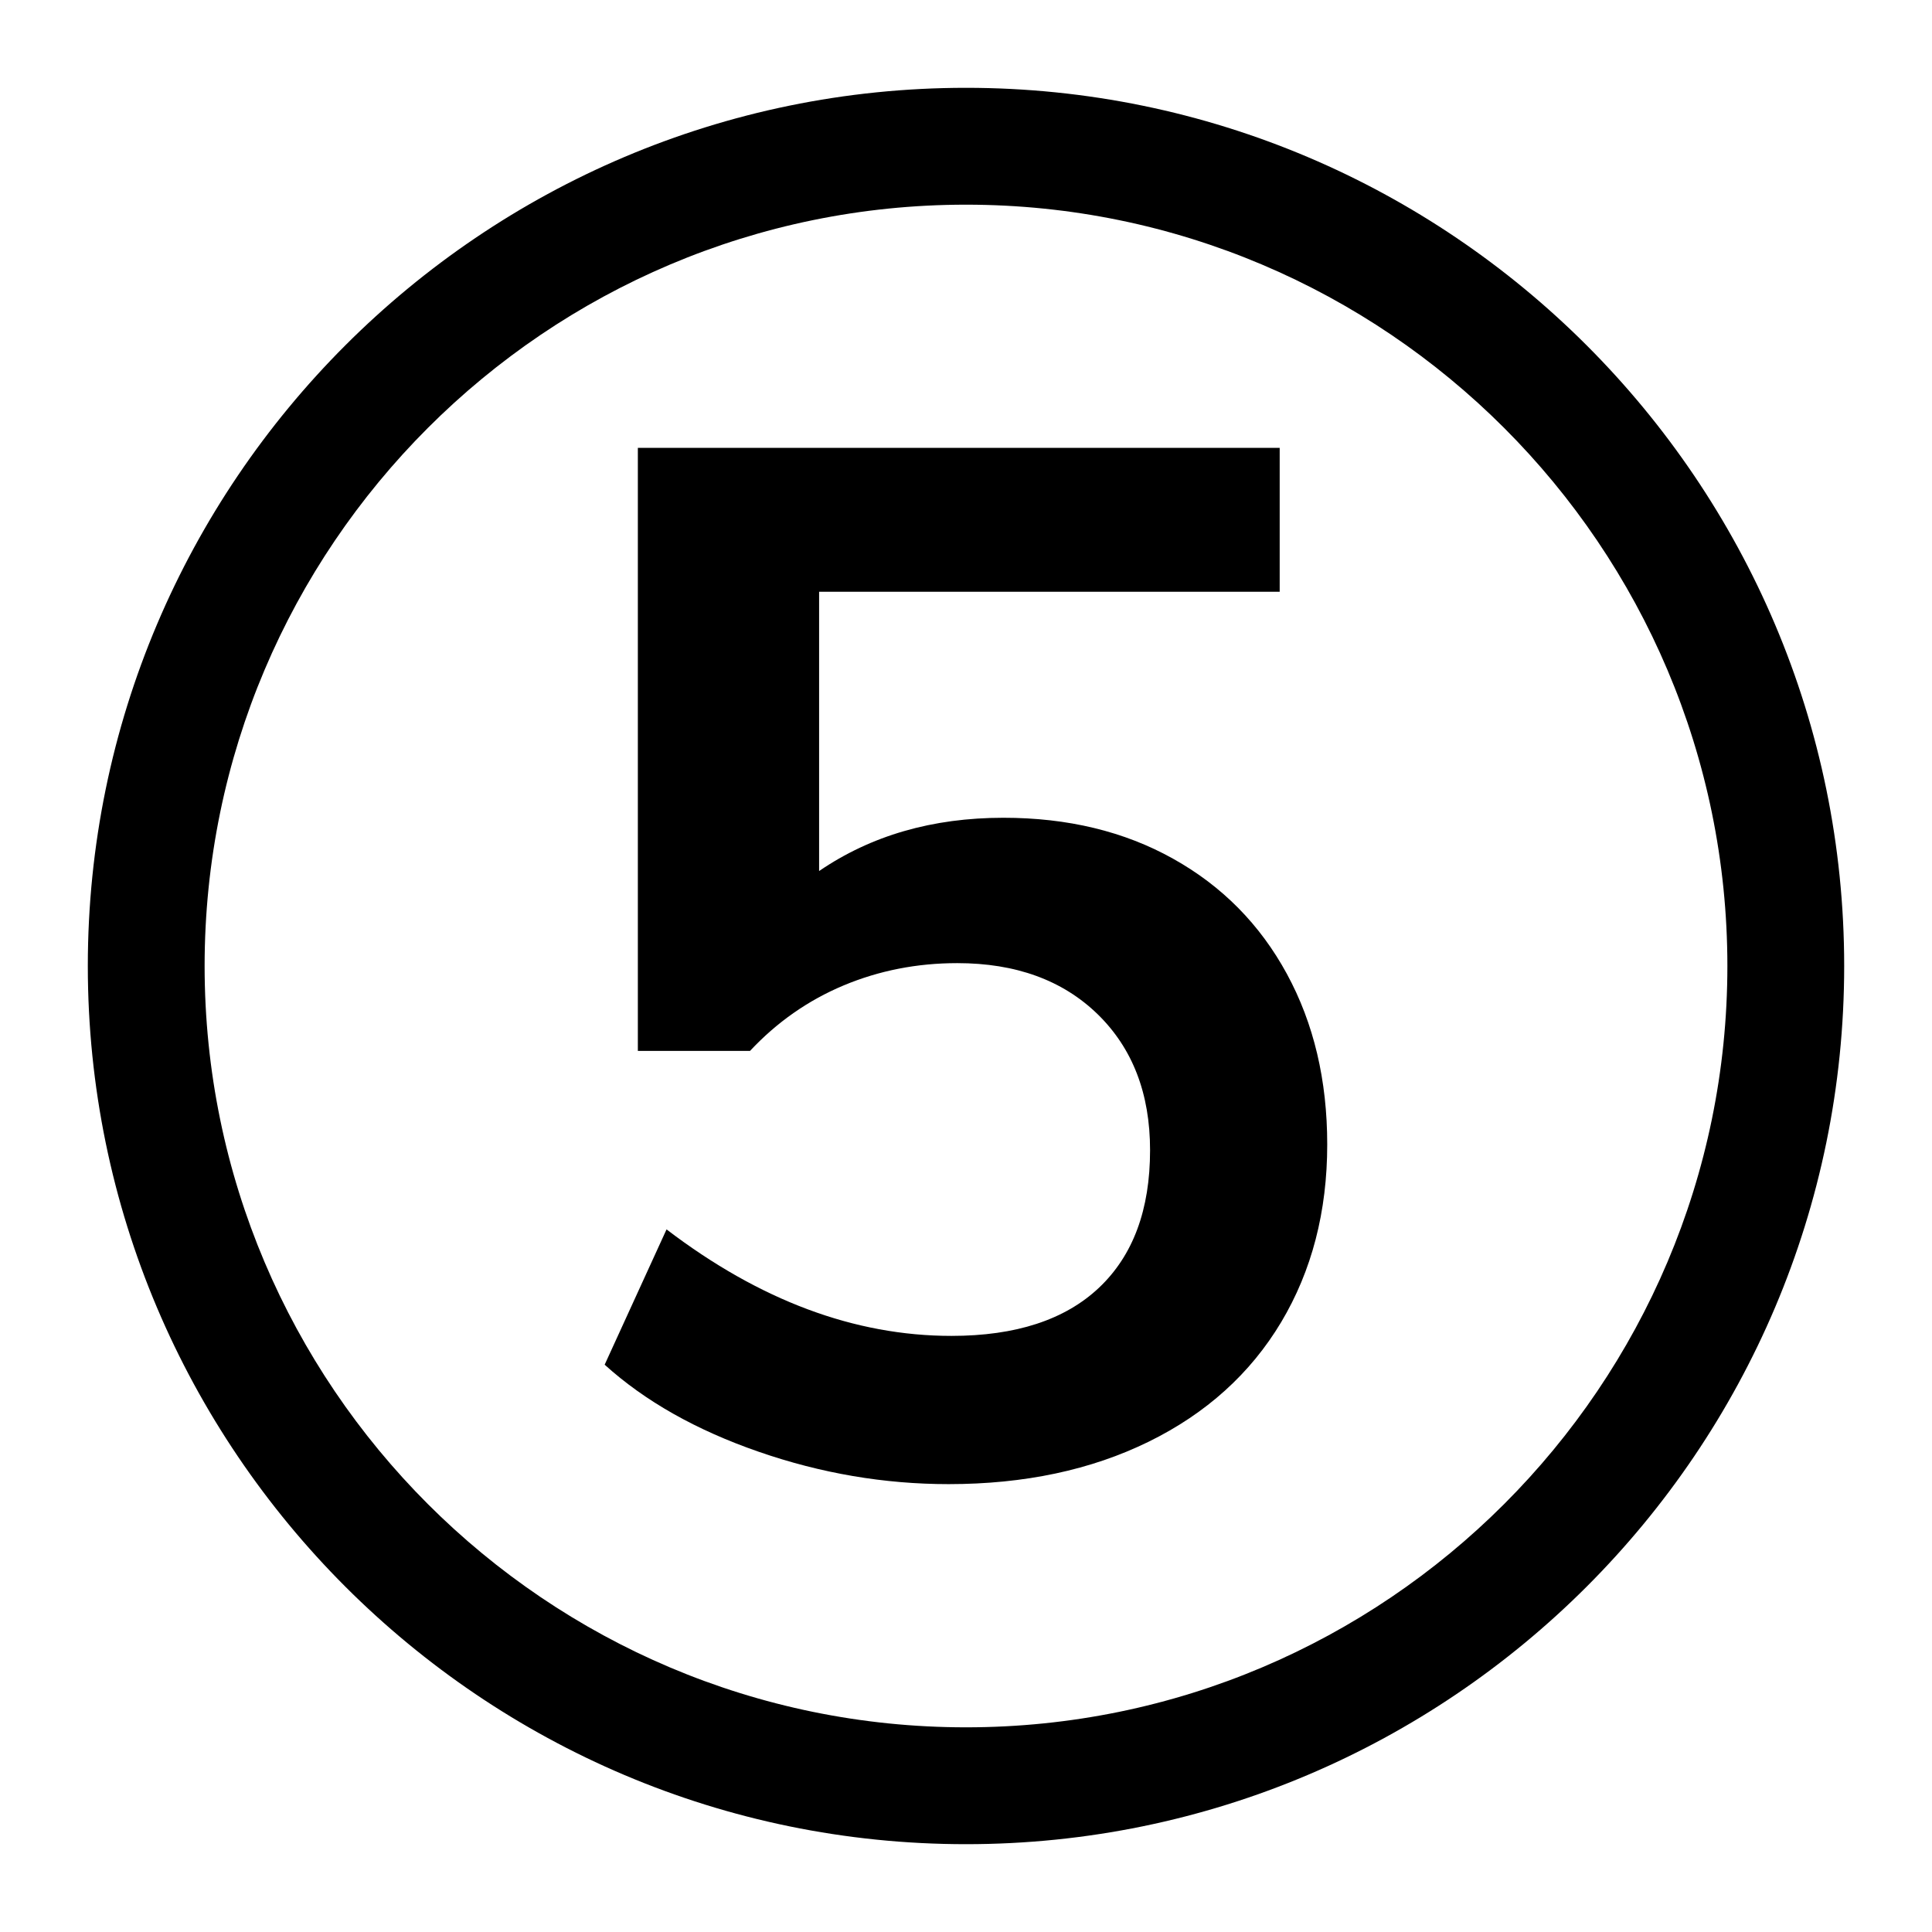 <?xml version="1.0" encoding="utf-8"?>
<!-- Generator: Adobe Illustrator 16.0.0, SVG Export Plug-In . SVG Version: 6.00 Build 0)  -->
<!DOCTYPE svg PUBLIC "-//W3C//DTD SVG 1.1//EN" "http://www.w3.org/Graphics/SVG/1.1/DTD/svg11.dtd">
<svg version="1.1" id="Calque_1" xmlns:x="http://ns.adobe.com/Extensibility/1.0/" xmlns:i="http://ns.adobe.com/AdobeIllustrator/10.0/" xmlns:graph="http://ns.adobe.com/Graphs/1.0/"
	 xmlns="http://www.w3.org/2000/svg" xmlns:xlink="http://www.w3.org/1999/xlink" x="0px" y="0px" width="33px" height="33px"
	 viewBox="0 0 33 33" enable-background="new 0 0 33 33" xml:space="preserve">
<g>
	<path d="M16.5,31.5c-8.271,0-15-6.73-15-15s6.729-15,15-15s15,6.73,15,15S24.771,31.5,16.5,31.5z M16.5,3.496
		C9.329,3.496,3.495,9.33,3.495,16.5S9.329,29.504,16.5,29.504S29.505,23.67,29.505,16.5S23.671,3.496,16.5,3.496z"/>
</g>
<g>
	<path d="M20.04,14.669c0.836,0.467,1.482,1.122,1.941,1.966c0.459,0.845,0.689,1.815,0.689,2.913c0,1.147-0.264,2.16-0.787,3.036
		c-0.525,0.877-1.279,1.558-2.262,2.041c-0.984,0.483-2.123,0.725-3.418,0.725c-1.098,0-2.18-0.184-3.244-0.553
		c-1.066-0.369-1.943-0.864-2.631-1.487l1.057-2.311c1.59,1.213,3.213,1.819,4.867,1.819c1.098,0,1.939-0.274,2.521-0.824
		c0.58-0.549,0.871-1.331,0.871-2.348c0-0.967-0.299-1.741-0.896-2.323c-0.598-0.581-1.398-0.872-2.396-0.872
		c-0.689,0-1.336,0.127-1.943,0.381c-0.605,0.254-1.139,0.627-1.598,1.118h-1.916V7.65h10.963v2.458h-7.867v4.77
		c0.887-0.606,1.934-0.91,3.148-0.91C18.237,13.968,19.204,14.201,20.04,14.669z"/>
</g>
</svg>
